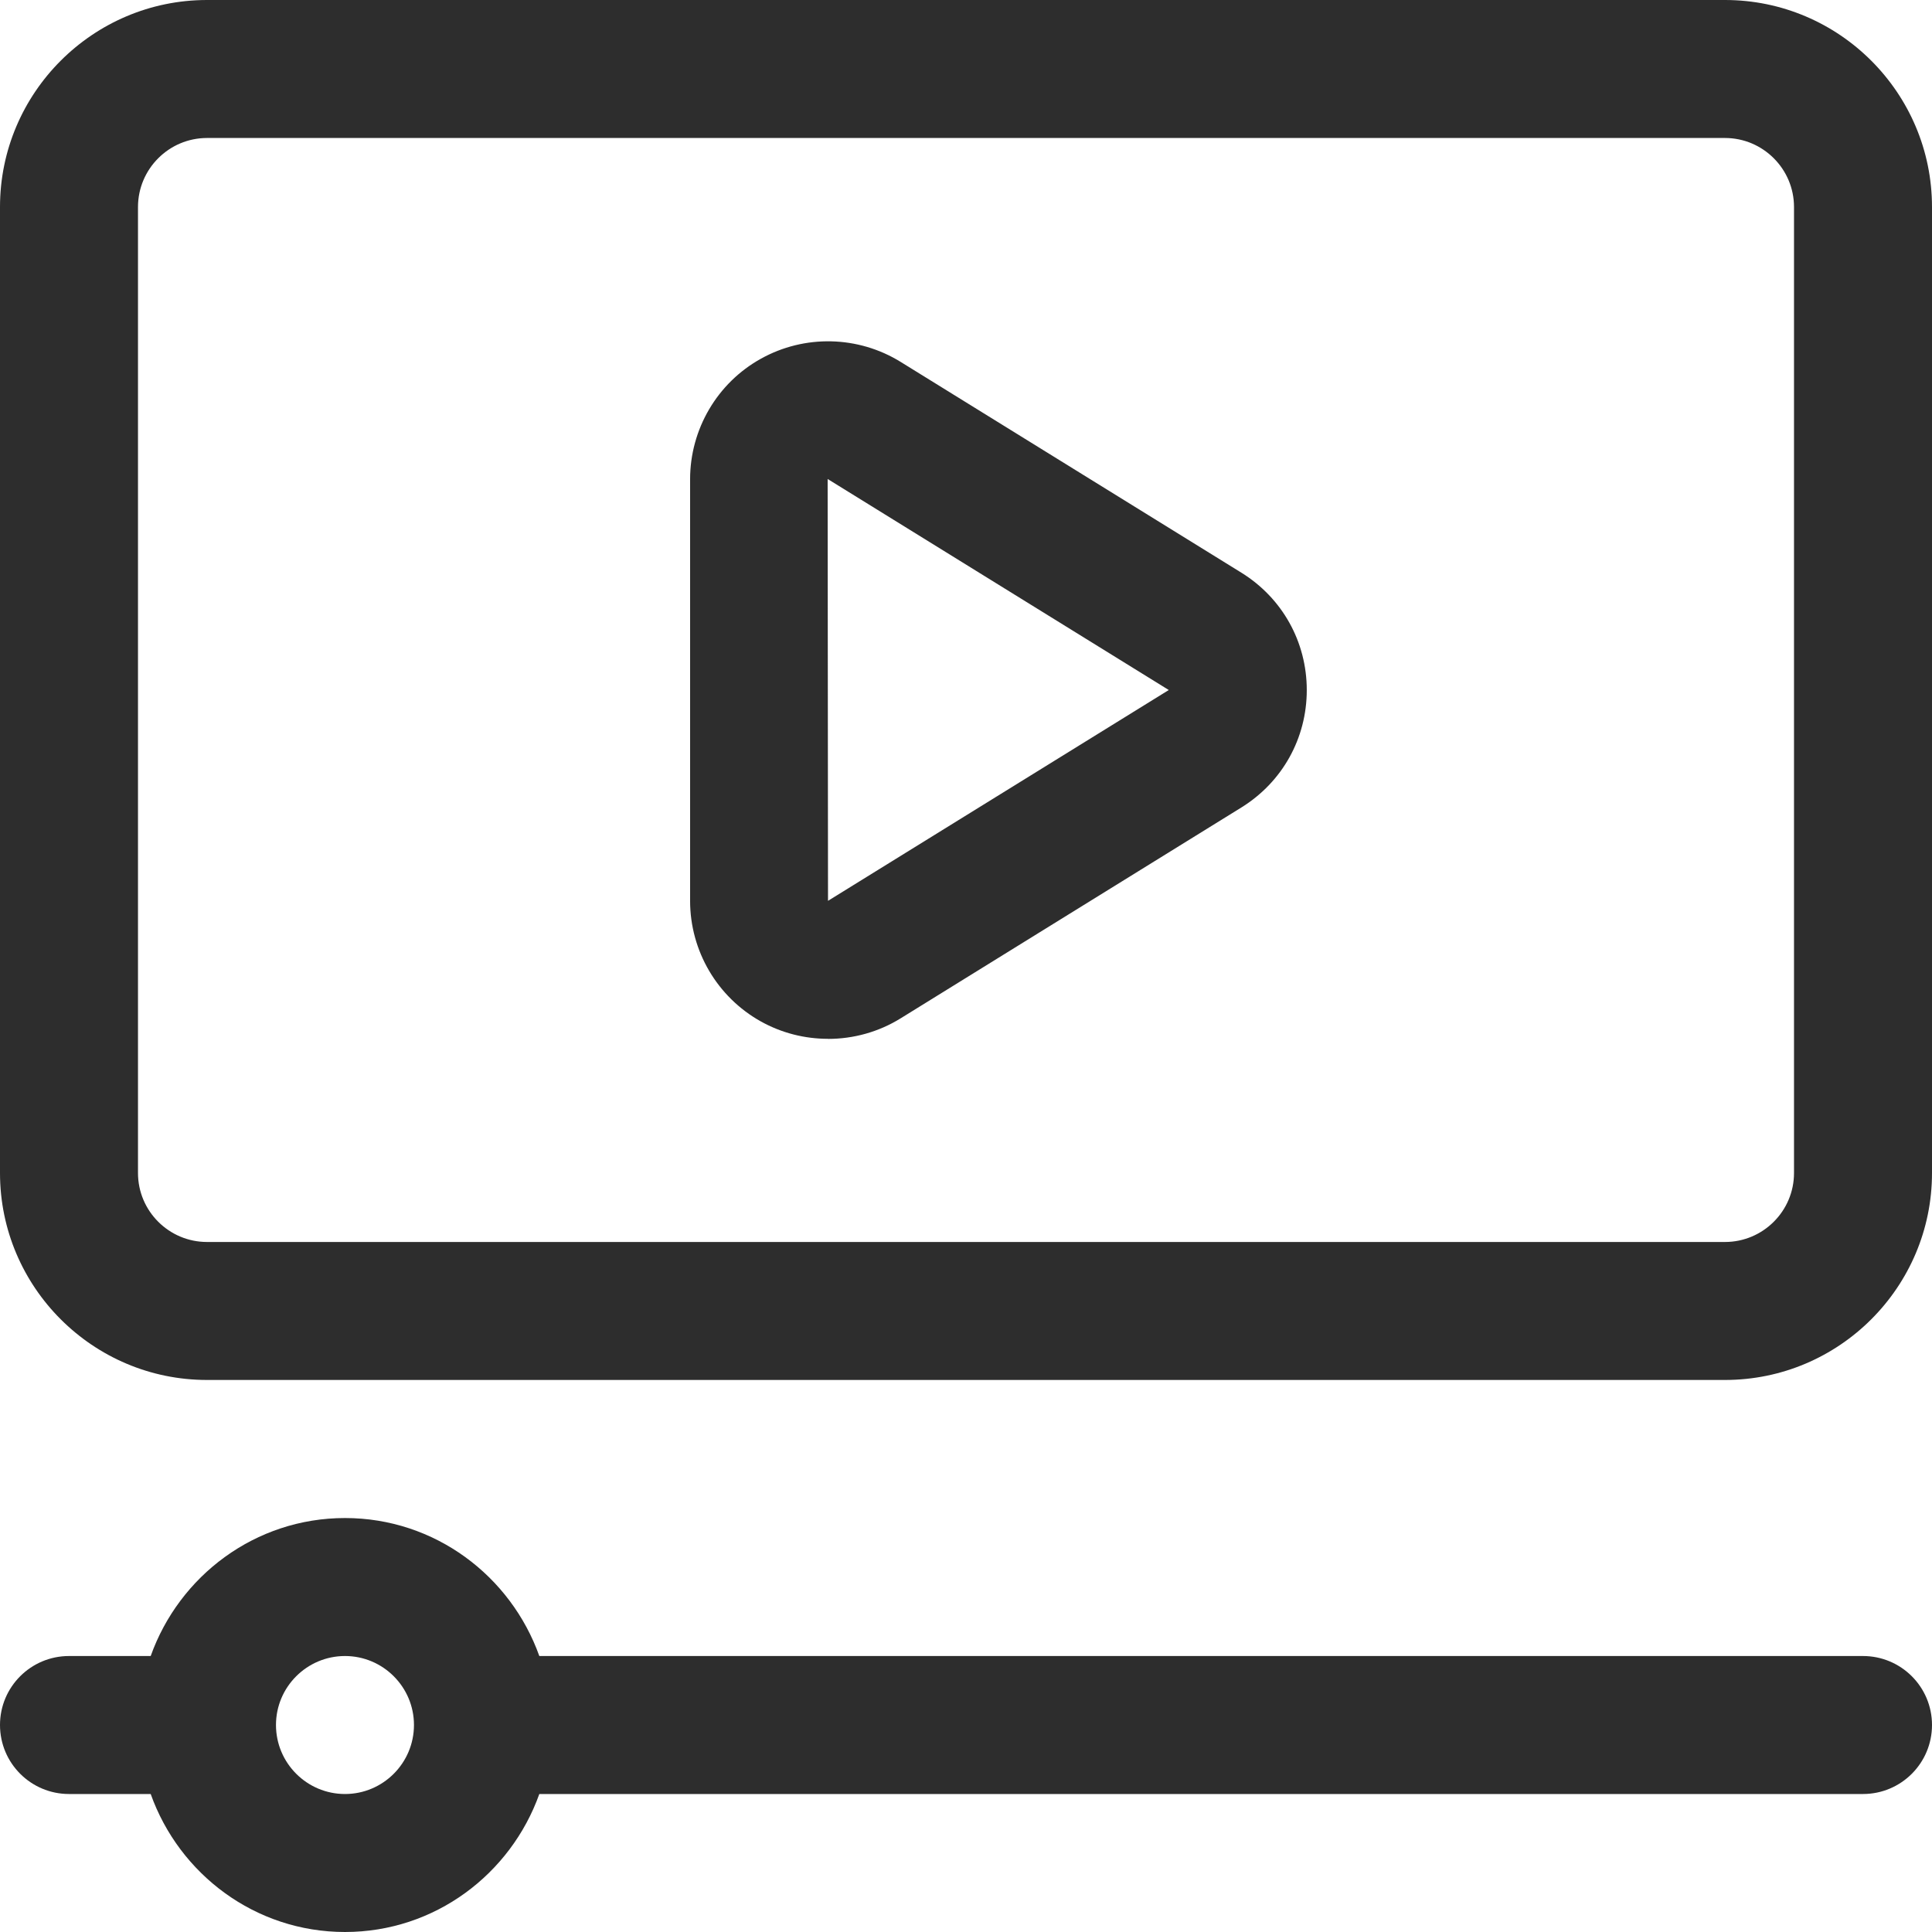 <svg width="26" height="26" viewBox="0 0 26 26" fill="none" xmlns="http://www.w3.org/2000/svg">
<path d="M23.214 0H2.786C1.25 0 0 1.25 0 2.786V15.786C0 17.322 1.25 18.571 2.786 18.571H23.214C24.75 18.571 26 17.322 26 15.786V2.786C26 1.25 24.75 0 23.214 0ZM24.143 15.786C24.143 16.298 23.726 16.714 23.214 16.714H2.786C2.274 16.714 1.857 16.298 1.857 15.786V2.786C1.857 2.274 2.274 1.857 2.786 1.857H23.214C23.726 1.857 24.143 2.274 24.143 2.786V15.786ZM25.071 22.286H7.258C6.873 21.208 5.852 20.429 4.643 20.429C3.434 20.429 2.412 21.208 2.028 22.286H0.929C0.416 22.286 0 22.701 0 23.214C0 23.728 0.416 24.143 0.929 24.143H2.028C2.412 25.221 3.434 26 4.643 26C5.852 26 6.873 25.221 7.258 24.143H25.071C25.584 24.143 26 23.728 26 23.214C26 22.701 25.584 22.286 25.071 22.286ZM4.643 24.143C4.131 24.143 3.714 23.727 3.714 23.214C3.714 22.702 4.131 22.286 4.643 22.286C5.154 22.286 5.571 22.702 5.571 23.214C5.571 23.727 5.154 24.143 4.643 24.143ZM11.143 13.98C10.832 13.98 10.521 13.903 10.239 13.746C9.652 13.418 9.287 12.797 9.287 12.123V6.45C9.287 5.777 9.652 5.154 10.239 4.828C10.827 4.5 11.549 4.517 12.12 4.87L16.706 7.707C17.258 8.049 17.586 8.639 17.586 9.287C17.586 9.935 17.258 10.524 16.707 10.866L12.121 13.704C11.823 13.889 11.483 13.981 11.144 13.981L11.143 13.98ZM11.138 6.446L11.143 12.123L15.729 9.286L11.138 6.446Z" fill="#2D2D2D"/>
</svg>
